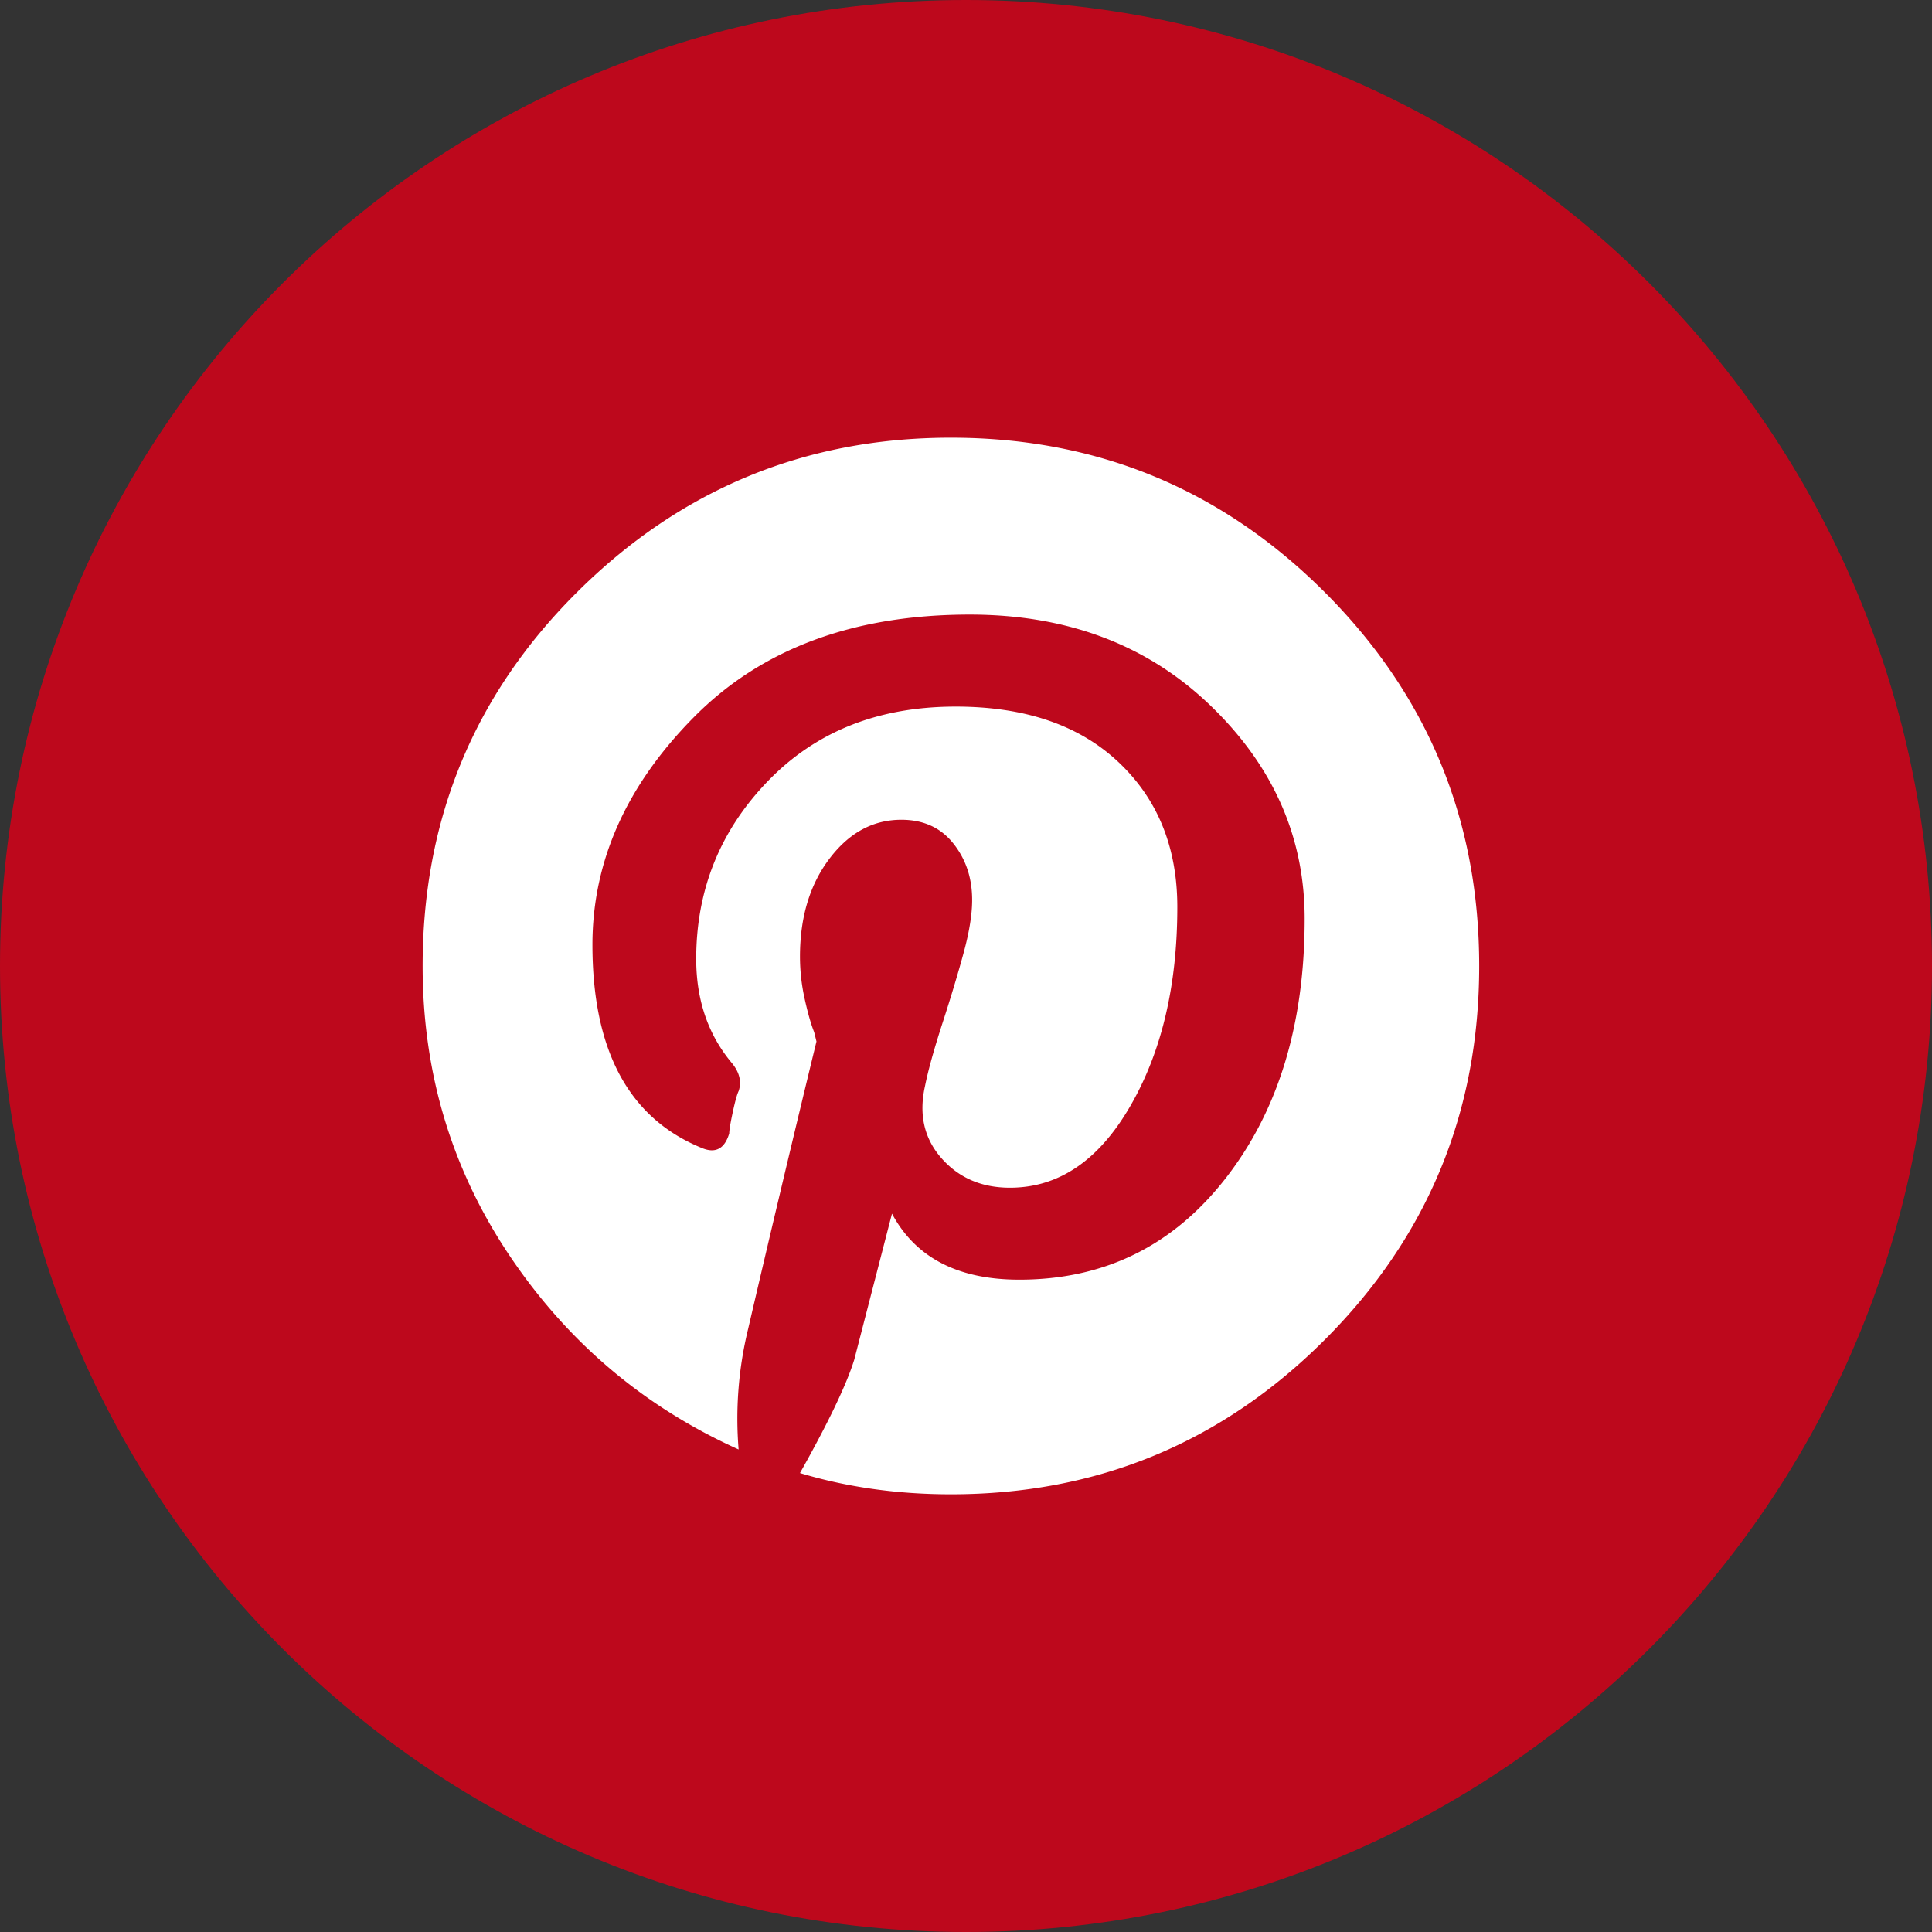 <svg width="45" height="45" xmlns="http://www.w3.org/2000/svg"><rect width="100%" height="100%" fill="#333333" stroke="none"/><g fill="none" fill-rule="evenodd"><path d="M22.5 0C34.926 0 45 10.074 45 22.5S34.926 45 22.5 45 0 34.926 0 22.5 10.074 0 22.5 0z" fill="#BD081C" fill-rule="nonzero"/><path d="M13.414 13.82c2.417-2.416 5.329-3.625 8.734-3.625 3.406 0 6.308 1.2 8.707 3.598 2.399 2.399 3.598 5.301 3.598 8.707 0 3.406-1.2 6.308-3.598 8.707-2.399 2.398-5.3 3.598-8.707 3.598-1.245 0-2.417-.165-3.515-.495.659-1.172 1.08-2.05 1.263-2.636l.88-3.406c.548 1.025 1.537 1.538 2.965 1.538 1.978 0 3.58-.787 4.807-2.362 1.227-1.575 1.84-3.589 1.84-6.043 0-1.904-.732-3.561-2.197-4.97-1.465-1.41-3.333-2.116-5.603-2.116-2.71 0-4.852.797-6.427 2.39-1.575 1.593-2.362 3.36-2.362 5.3 0 2.454.842 4.029 2.527 4.725.33.146.549.036.659-.33 0-.073.027-.238.082-.494.055-.257.101-.421.138-.495.073-.22.018-.44-.165-.659-.55-.659-.824-1.465-.824-2.417 0-1.611.558-2.994 1.675-4.147 1.117-1.154 2.573-1.73 4.367-1.73 1.612 0 2.875.43 3.79 1.29.916.861 1.374 1.987 1.374 3.379 0 1.83-.366 3.378-1.099 4.641-.732 1.264-1.666 1.896-2.801 1.896-.66 0-1.19-.23-1.593-.687-.403-.458-.531-1.016-.385-1.675.073-.367.21-.861.412-1.484.202-.622.366-1.172.495-1.648.128-.476.192-.878.192-1.208 0-.513-.147-.952-.44-1.318-.293-.367-.695-.55-1.208-.55-.66 0-1.218.302-1.676.907-.457.604-.686 1.364-.686 2.28 0 .329.036.658.11.988.073.33.146.586.22.77l.054.219a697.24 697.24 0 0 0-1.593 6.701 8.807 8.807 0 0 0-.22 2.802c-2.197-.989-3.973-2.49-5.328-4.504-1.355-2.015-2.032-4.267-2.032-6.757 0-3.406 1.19-6.299 3.57-8.68z" fill="#FFF"/></g></svg>